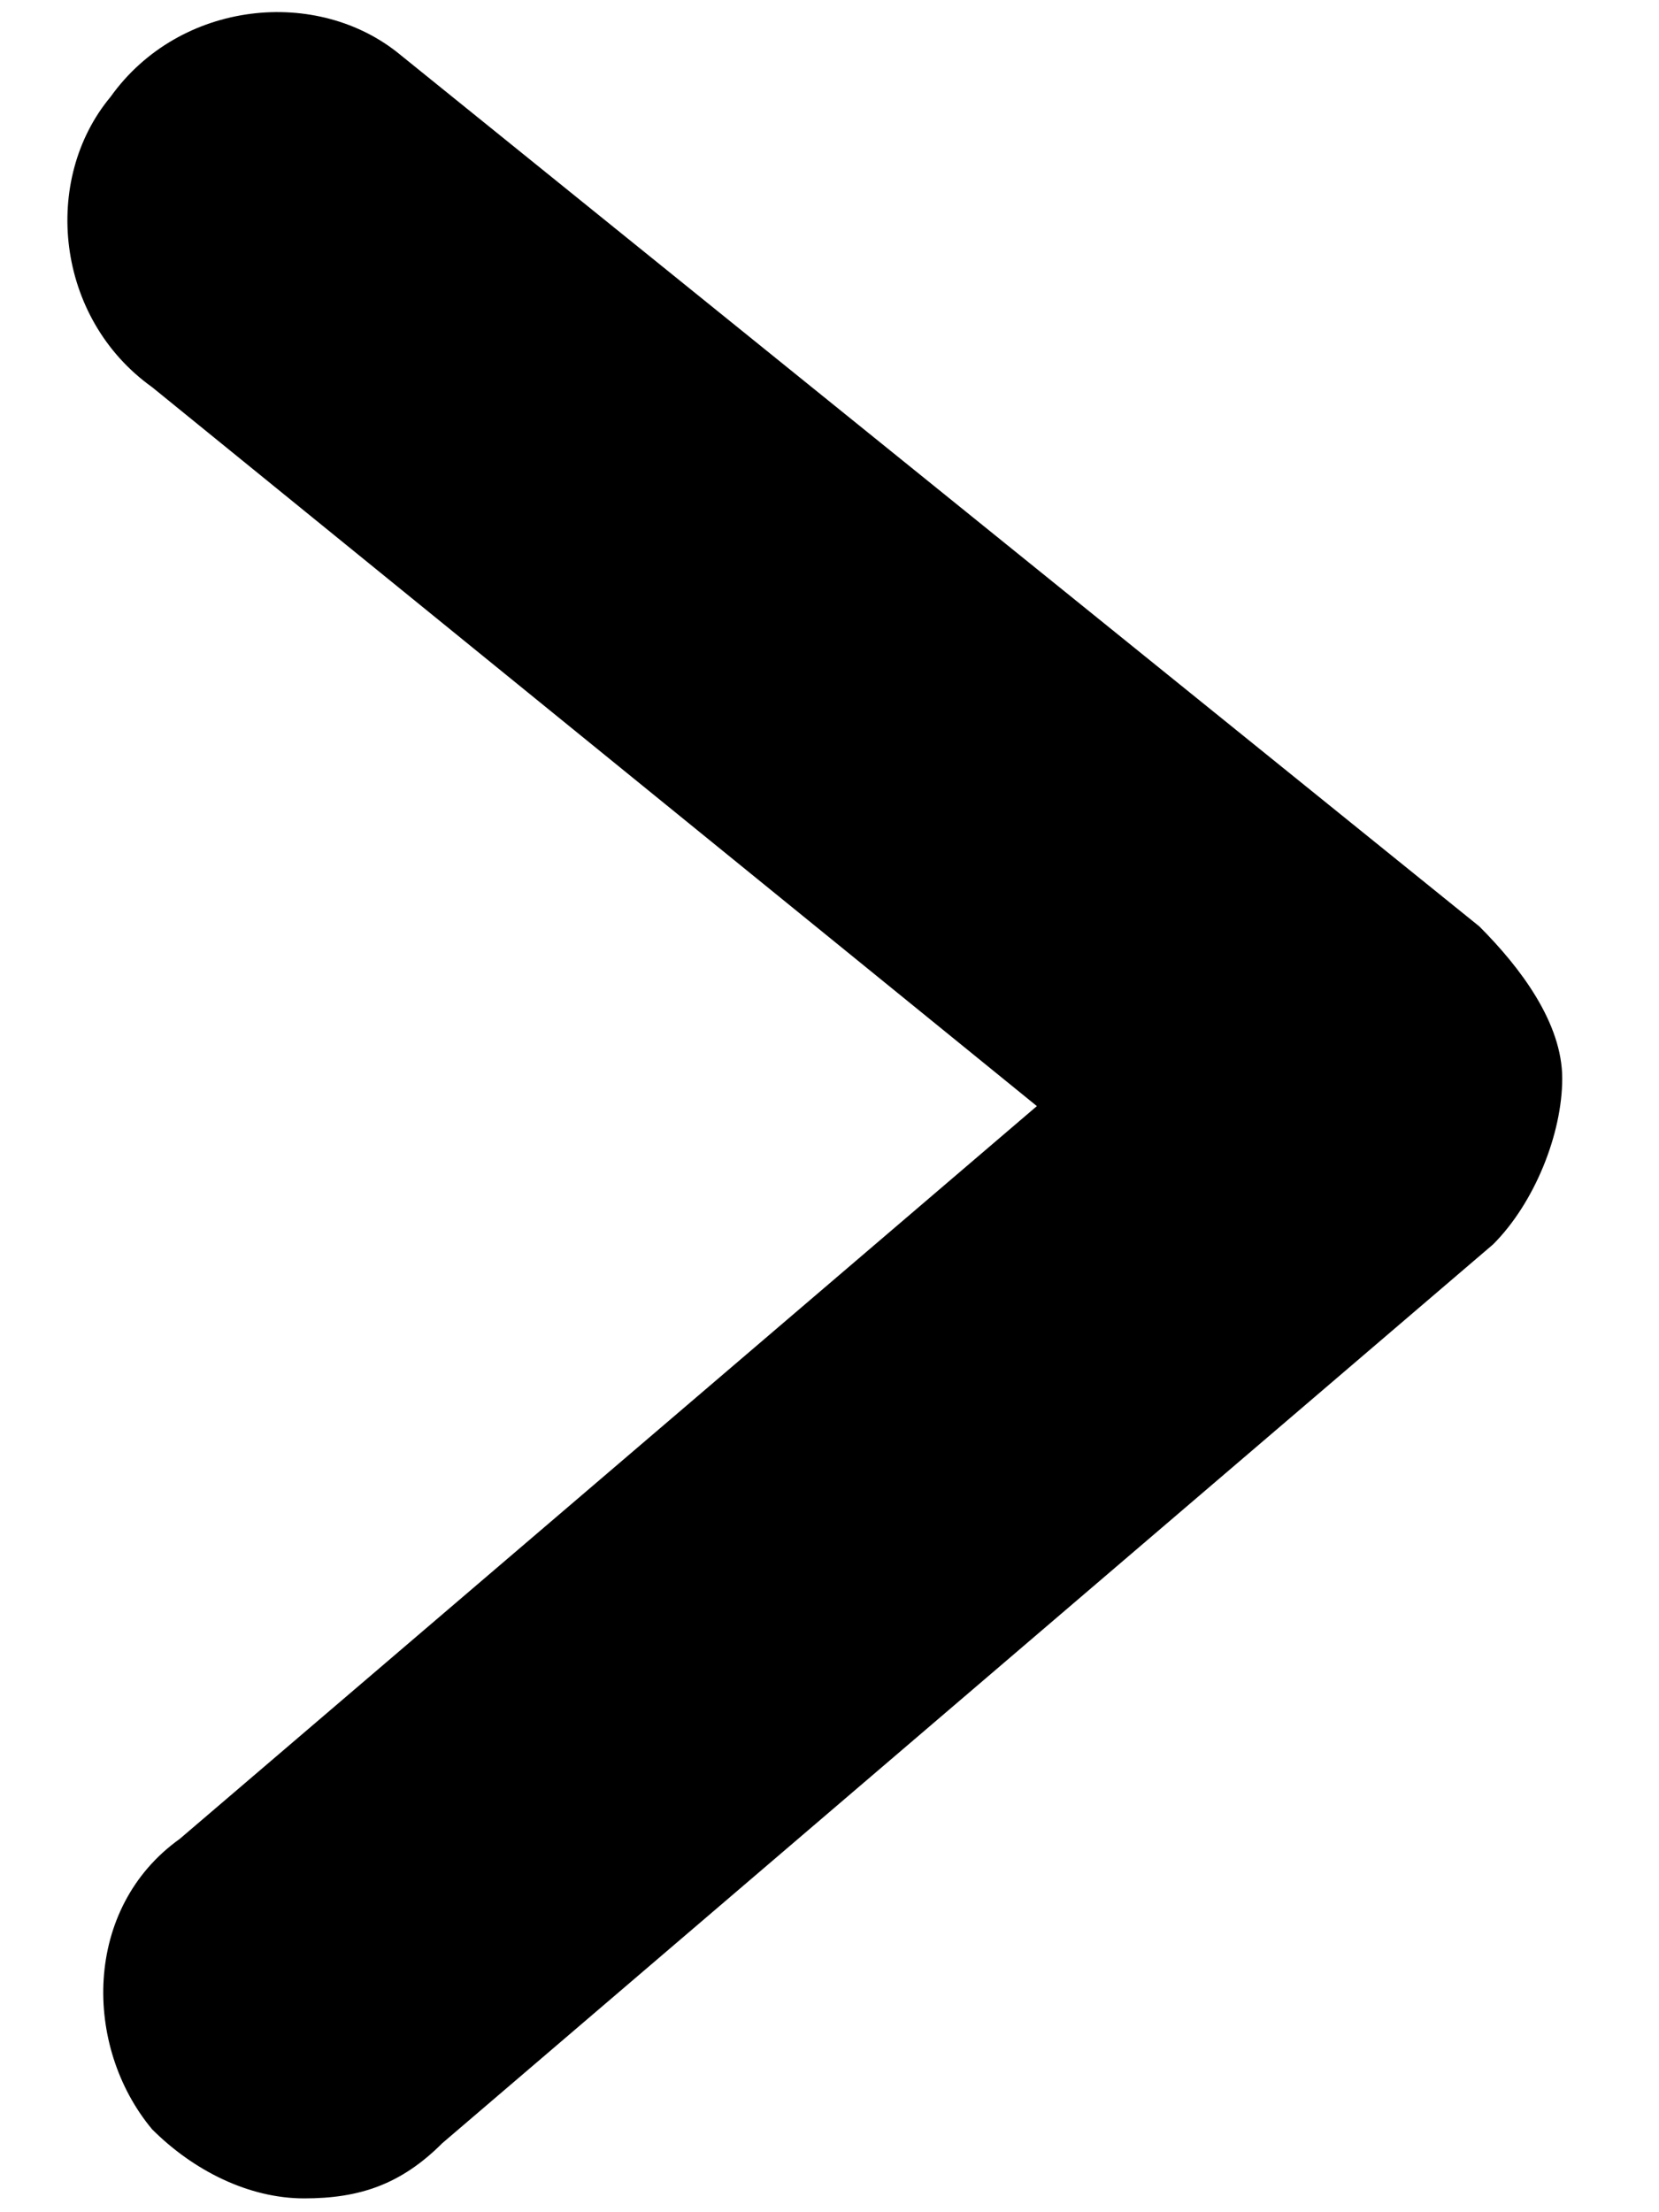 <?xml version="1.0" encoding="UTF-8" standalone="no"?>
<!DOCTYPE svg PUBLIC "-//W3C//DTD SVG 1.1//EN" "http://www.w3.org/Graphics/SVG/1.1/DTD/svg11.dtd">
<svg width="100%" height="100%" viewBox="0 0 12 16" version="1.1" xmlns="http://www.w3.org/2000/svg" xmlns:xlink="http://www.w3.org/1999/xlink" xml:space="preserve" xmlns:serif="http://www.serif.com/" style="fill-rule:evenodd;clip-rule:evenodd;stroke-linejoin:round;stroke-miterlimit:2;">
    <path d="M2.2,15.9C1.8,15.9 1.4,15.7 1.1,15.4C0.6,14.8 0.6,13.8 1.3,13.3L7.5,8L1.1,2.8C0.4,2.3 0.3,1.3 0.8,0.7C1.3,0 2.3,-0.1 2.9,0.4L10.7,6.7C11,7 11.3,7.4 11.3,7.8C11.3,8.2 11.1,8.7 10.8,9L3.2,15.5C2.9,15.8 2.6,15.9 2.2,15.9Z" style="fill-rule:nonzero;"/>
</svg>
